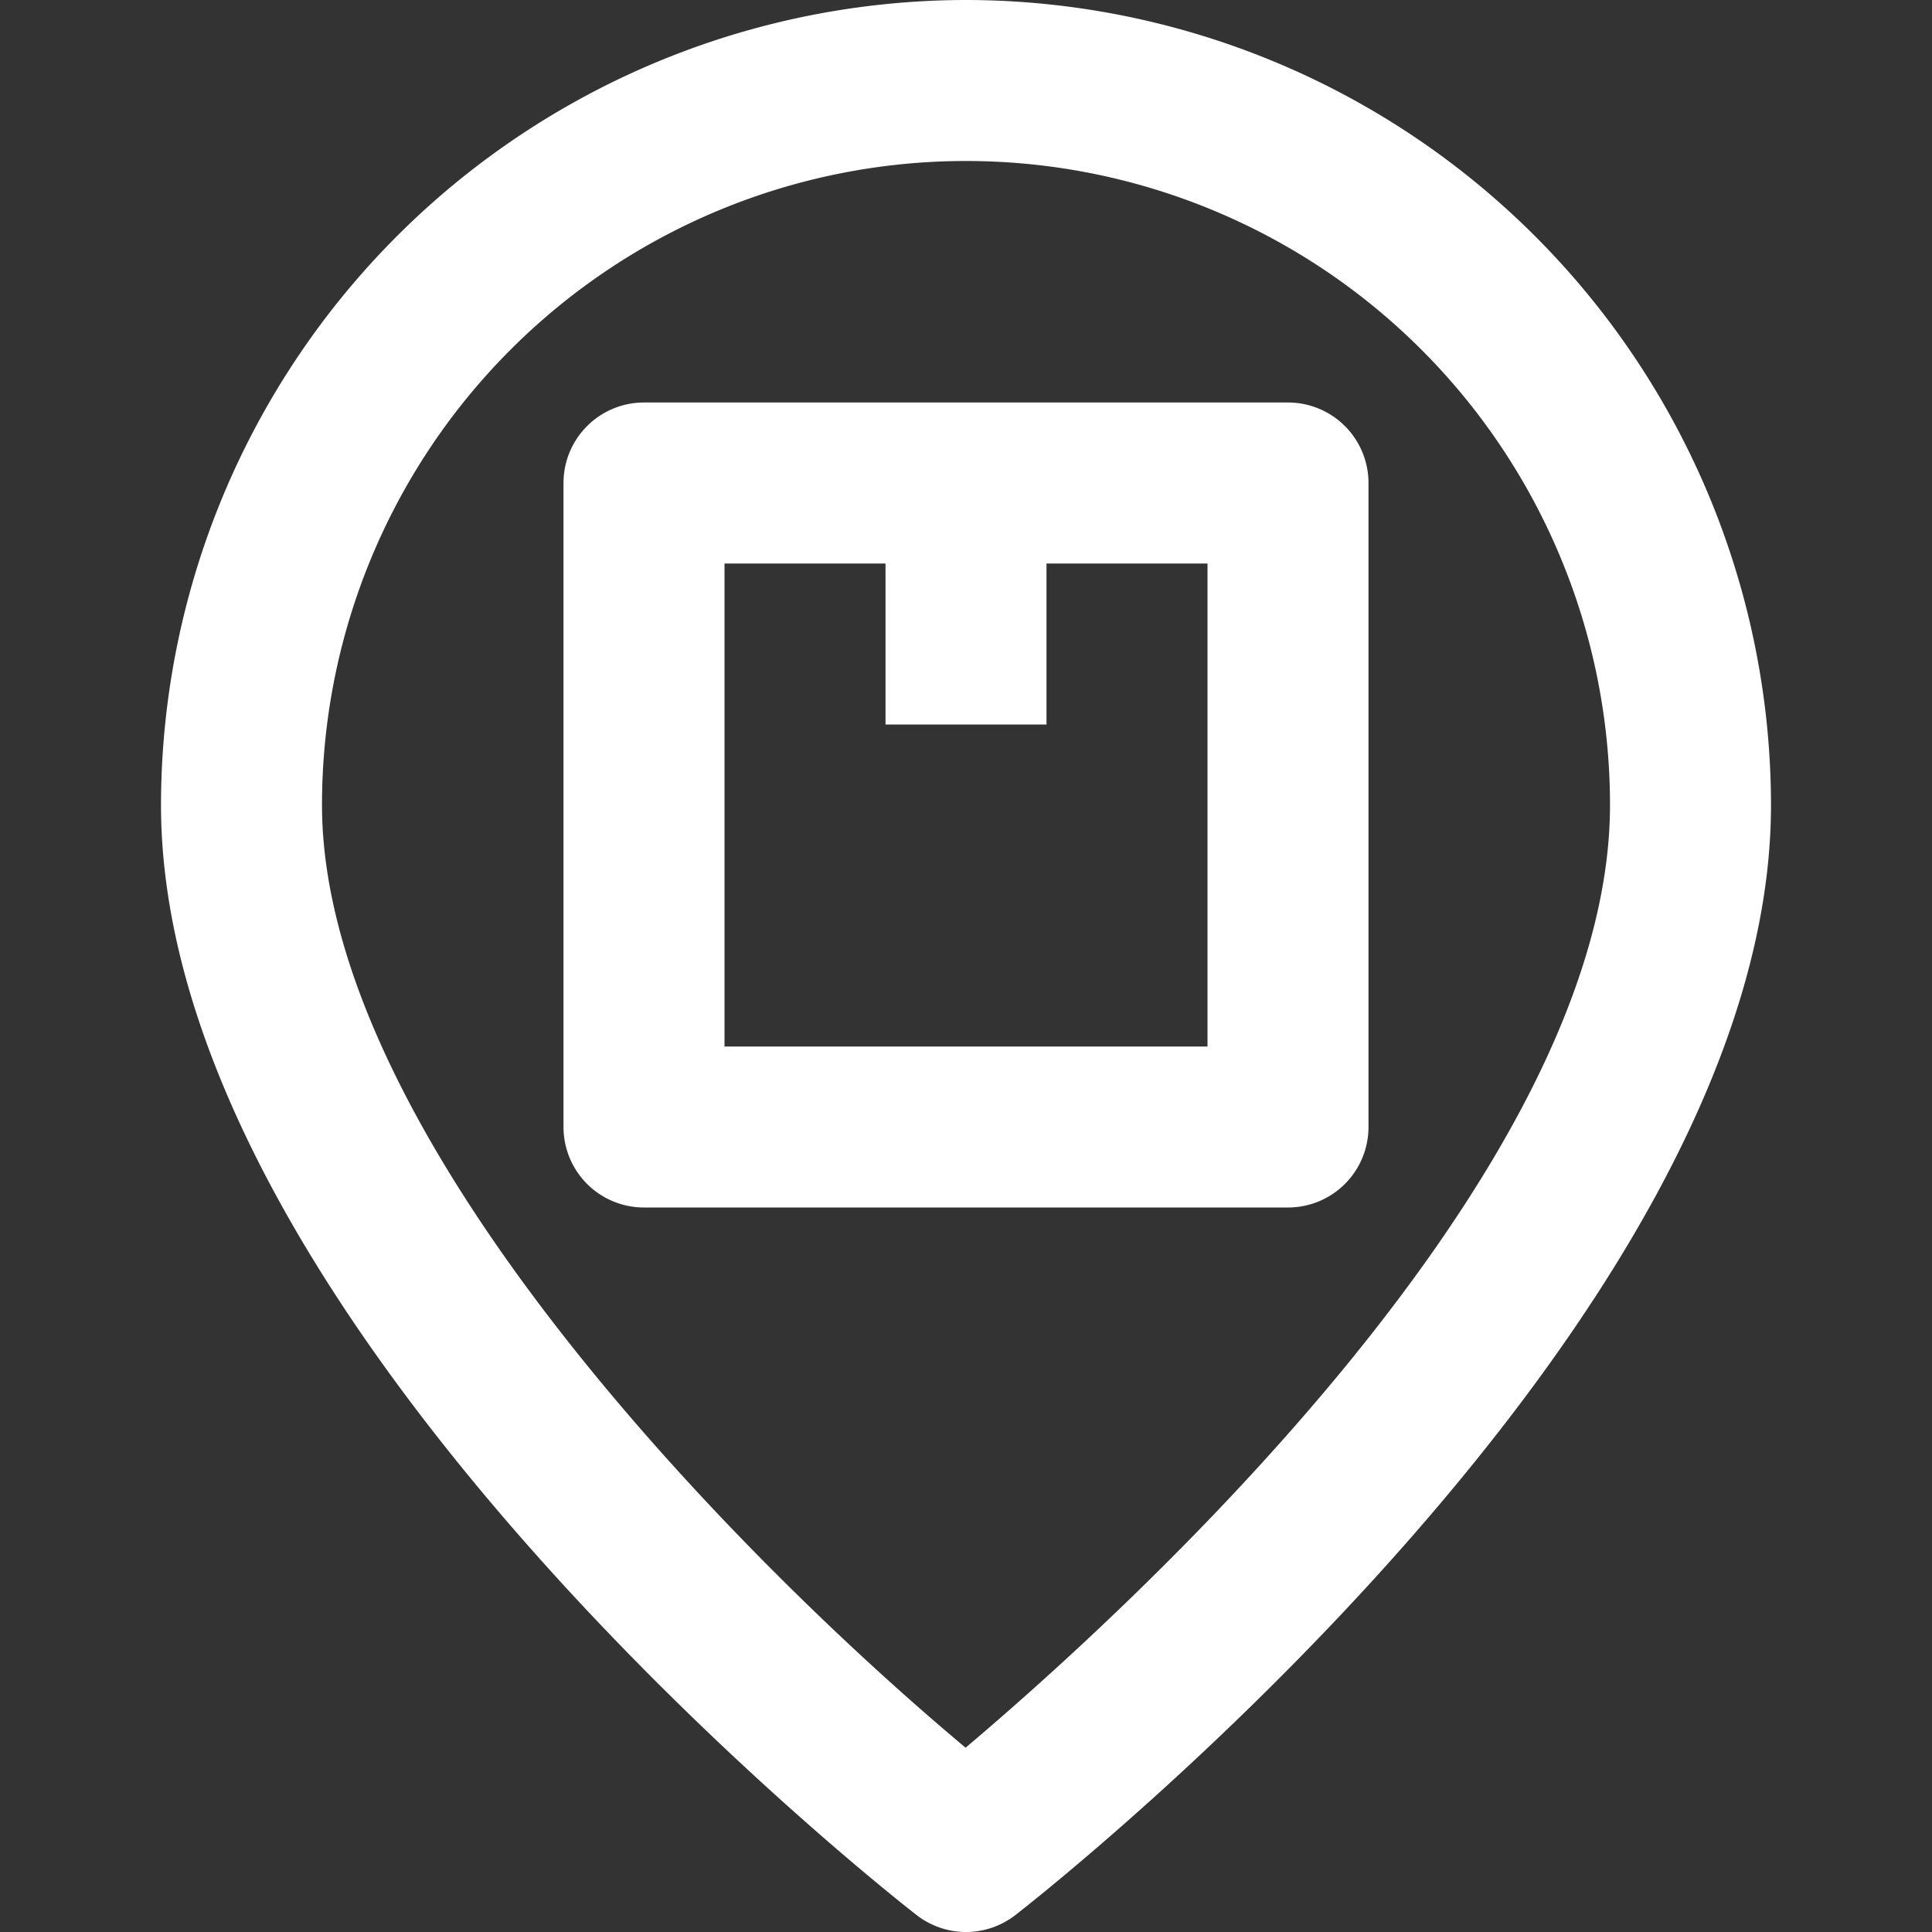 <?xml version="1.0"?>
<svg xmlns="http://www.w3.org/2000/svg" xmlns:xlink="http://www.w3.org/1999/xlink" xmlns:svgjs="http://svgjs.com/svgjs" version="1.1" width="512" height="512" x="0" y="0" viewBox="0 0 96 96" style="enable-background:new 0 0 512 512" xml:space="preserve" class=""><rect x="0" y="0" width="96" height="96" fill="#333333" stroke="none"/><g><g xmlns="http://www.w3.org/2000/svg" id="_13-location" data-name="13-location"><path d="M48,0A40.045,40.045,0,0,0,8,40C8,65.661,44.011,93.965,45.544,95.157a4,4,0,0,0,4.912,0C51.988,93.965,88,65.661,88,40A40.045,40.045,0,0,0,48,0Zm-.02,86.842C37.179,77.82,16,56.688,16,40a32,32,0,0,1,64,0C80,58.31,55.842,80.2,47.98,86.842Z" fill="#ffffff" data-original="#000000" style=""/><path d="M64,20H32a4,4,0,0,0-4,4V56a4,4,0,0,0,4,4H64a4,4,0,0,0,4-4V24A4,4,0,0,0,64,20ZM60,52H36V28h8v8h8V28h8Z" fill="#ffffff" data-original="#000000" style=""/></g></g></svg>
